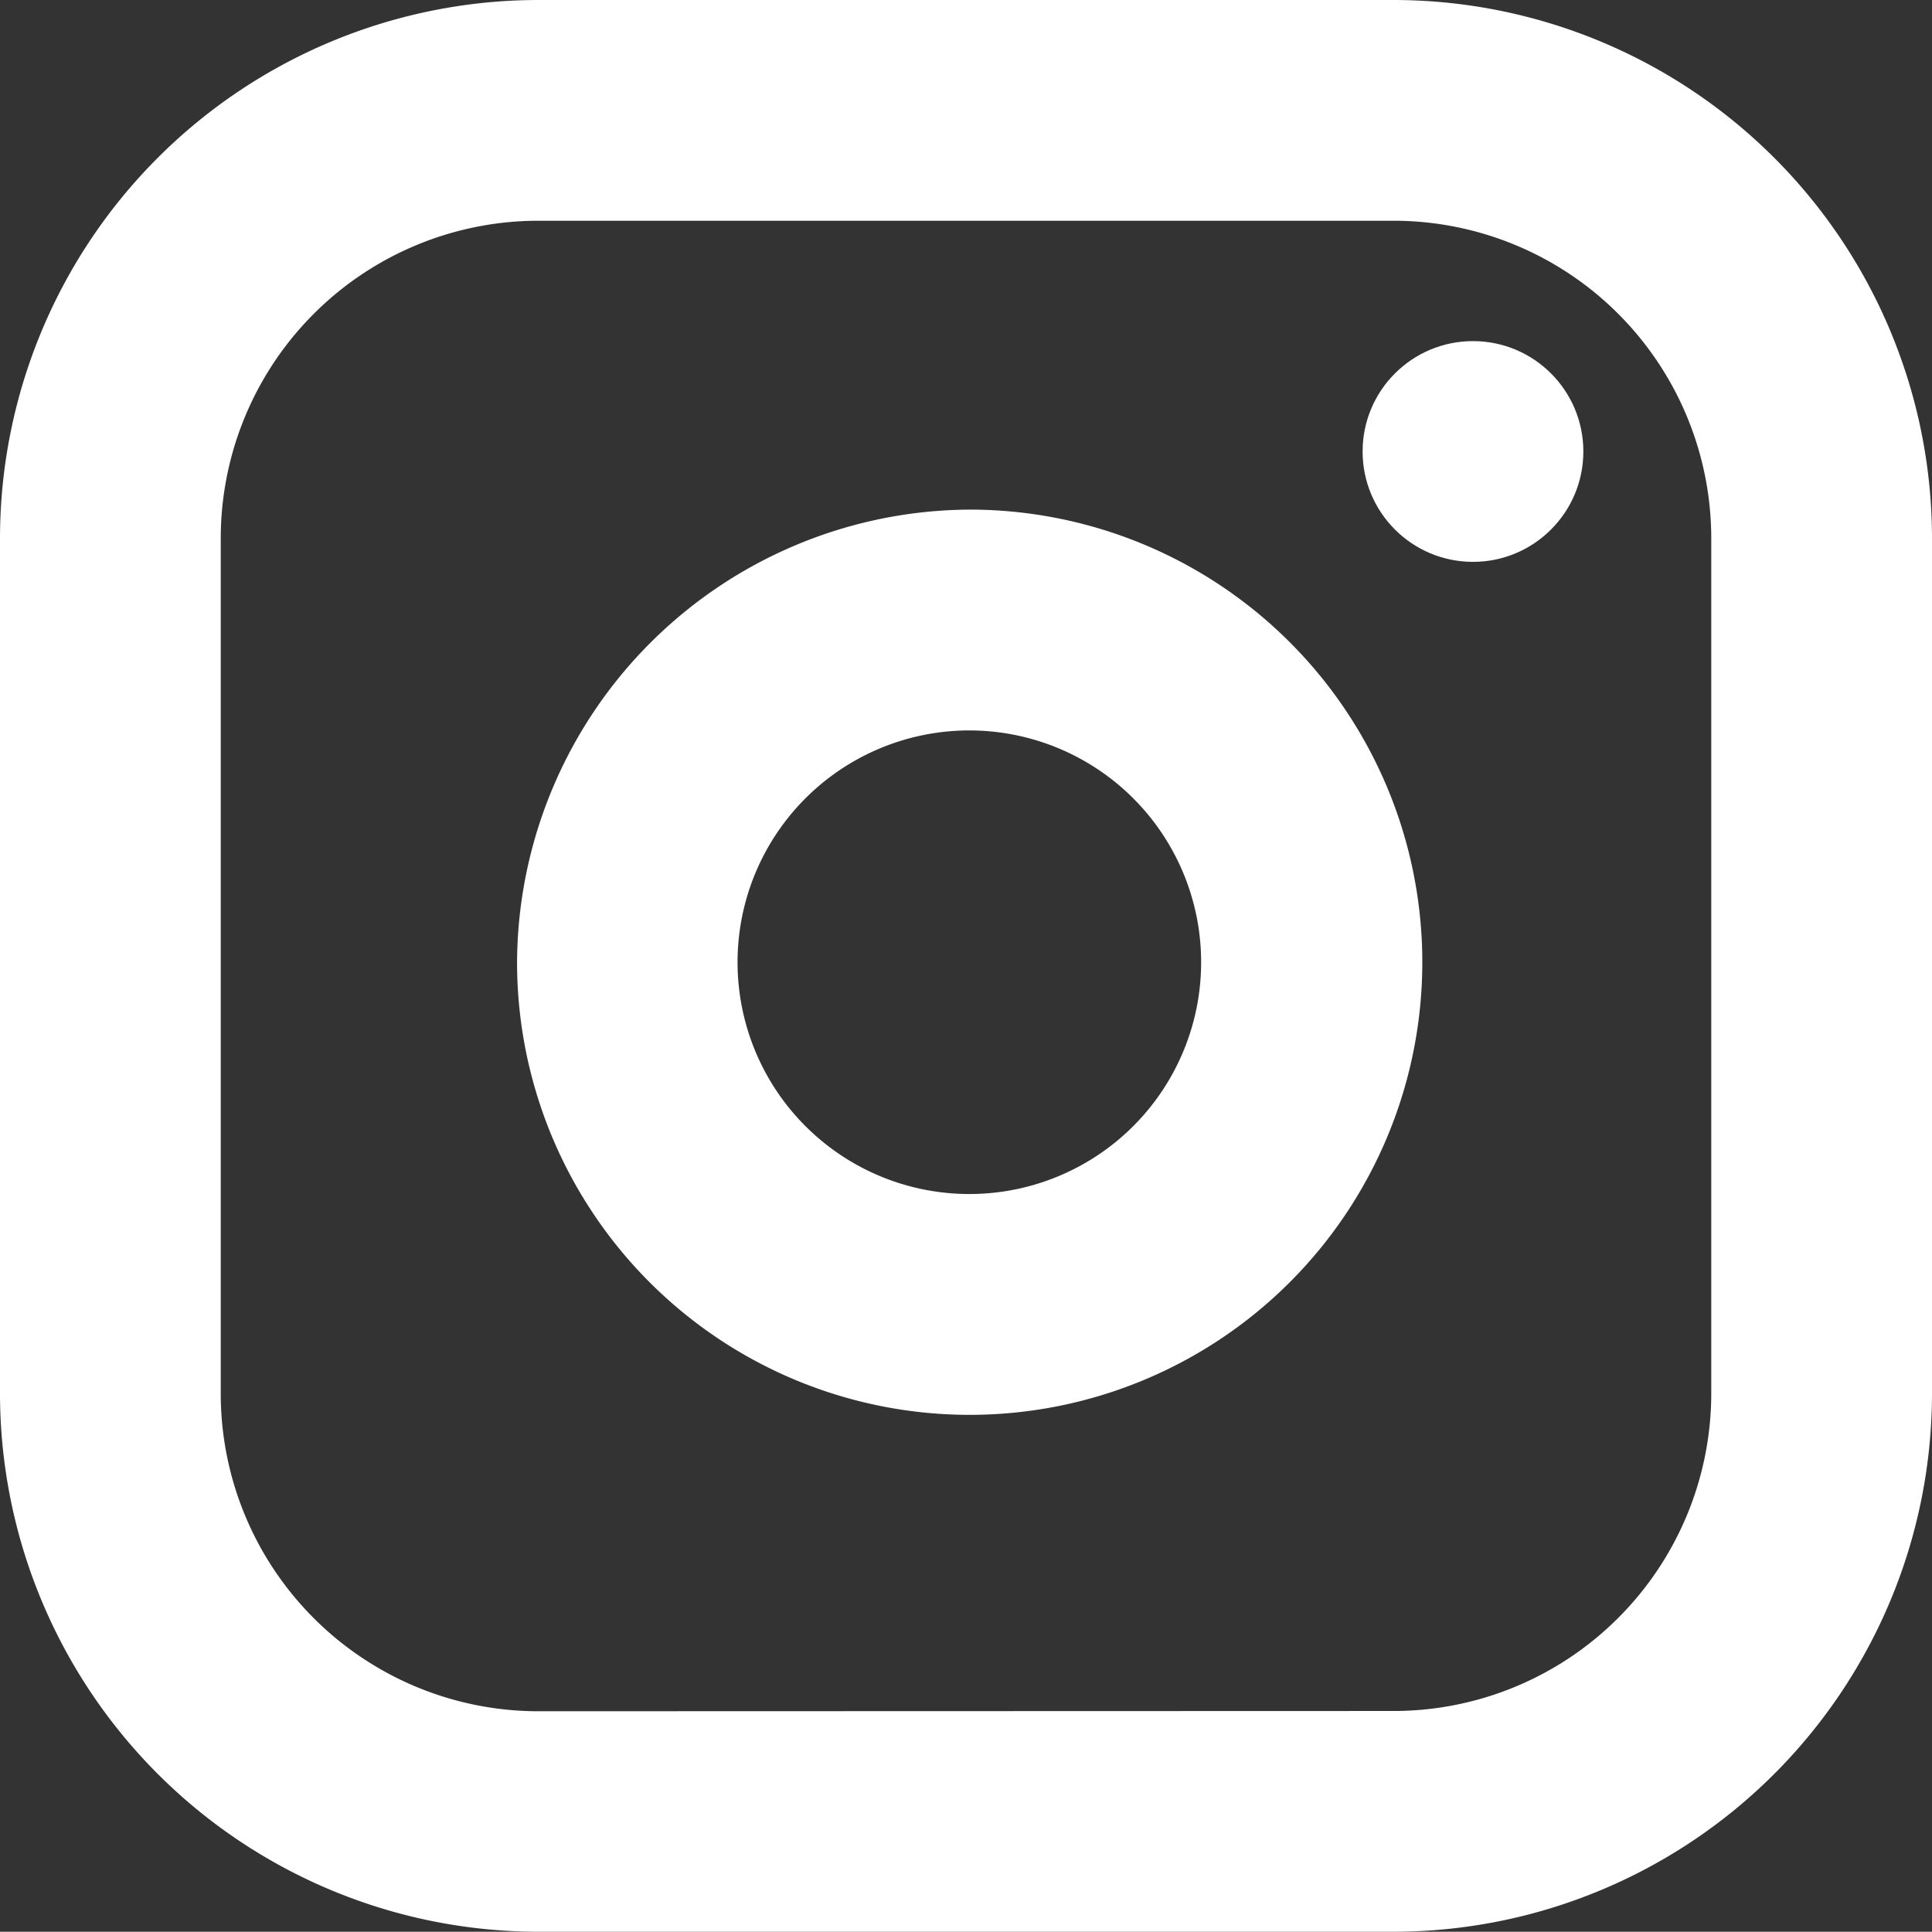 <svg xmlns="http://www.w3.org/2000/svg" width="22.038" height="22.035" viewBox="0 0 22.038 22.035">
  <rect x="0" y="0" width="22.038" height="22.035" fill="#333333" stroke="none"/>
  <g id="Ins" transform="translate(8579 -1596)">
    <g id="Group_232" data-name="Group 232" transform="translate(47.517 -43.365)">
      <path id="Path_1043" data-name="Path 1043" d="M7.638,1.5H17.4a6.145,6.145,0,0,1,6.138,6.138V17.4A6.145,6.145,0,0,1,17.4,23.535H7.638A6.145,6.145,0,0,1,1.5,17.4V7.638A6.145,6.145,0,0,1,7.638,1.5ZM17.4,21.017a3.624,3.624,0,0,0,3.62-3.62V7.638a3.624,3.624,0,0,0-3.62-3.62H7.638a3.624,3.624,0,0,0-3.62,3.62V17.4a3.624,3.624,0,0,0,3.62,3.62Z" transform="translate(-8628.017 1637.865)" fill="#fff"/>
      <path id="Path_1044" data-name="Path 1044" d="M15.726,10.435a5.163,5.163,0,1,1-5.16,5.163,5.19,5.19,0,0,1,5.16-5.163Zm0,7.807a2.644,2.644,0,1,0-1.871-.775,2.644,2.644,0,0,0,1.871.775Z" transform="translate(-8631.185 1634.743)" fill="#fff"/>
      <circle id="Ellipse_5" data-name="Ellipse 5" cx="1.259" cy="1.259" r="1.259" transform="translate(-8610.974 1643.256)" fill="#fff"/>
    </g>
  </g>
</svg>
